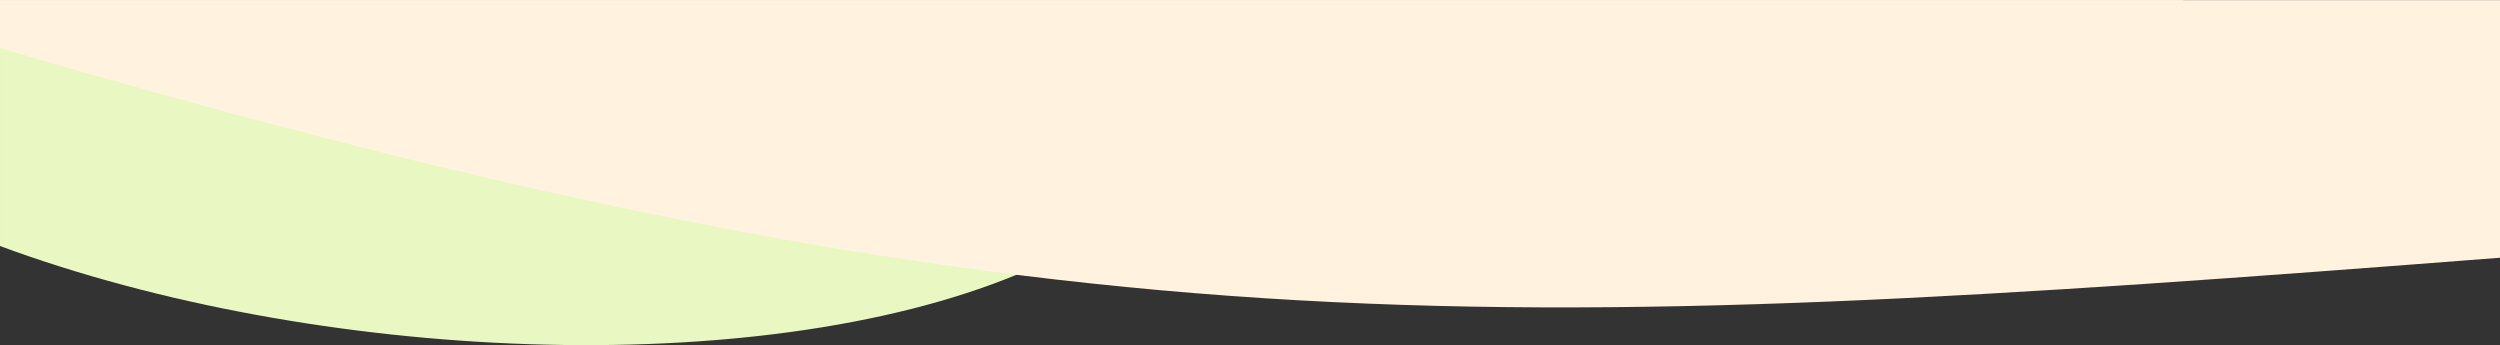 <?xml version="1.0" encoding="UTF-8"?> <!-- Creator: CorelDRAW 2019 (64-Bit) --> <svg xmlns="http://www.w3.org/2000/svg" xmlns:xlink="http://www.w3.org/1999/xlink" xmlns:xodm="http://www.corel.com/coreldraw/odm/2003" xml:space="preserve" width="1680px" height="232px" style="shape-rendering:geometricPrecision; text-rendering:geometricPrecision; image-rendering:optimizeQuality; fill-rule:evenodd; clip-rule:evenodd" viewBox="0 0 1680 231.86"><rect x="0" y="0" width="1680" height="231.86" fill="#333333" stroke="none"/> <defs> <style type="text/css"> <![CDATA[ .fil0 {fill:#E9F7C2} .fil1 {fill:#FFF2DF} ]]> </style> </defs> <g id="Слой_x0020_1">  <path class="fil0" d="M1443.34 96.44c-253.43,29.39 -506.85,58.77 -760.28,88.15 -174.51,71.75 -471.01,59.05 -683.06,-19.33l0 -165.26 1467.16 0 -23.82 96.44 0 0z"></path> <path class="fil1" d="M1680 173.13c-682.44,52.78 -972.27,66.71 -1680,-140.87l0 -32.26 1680 0 0 173.13z"></path> </g> </svg> 